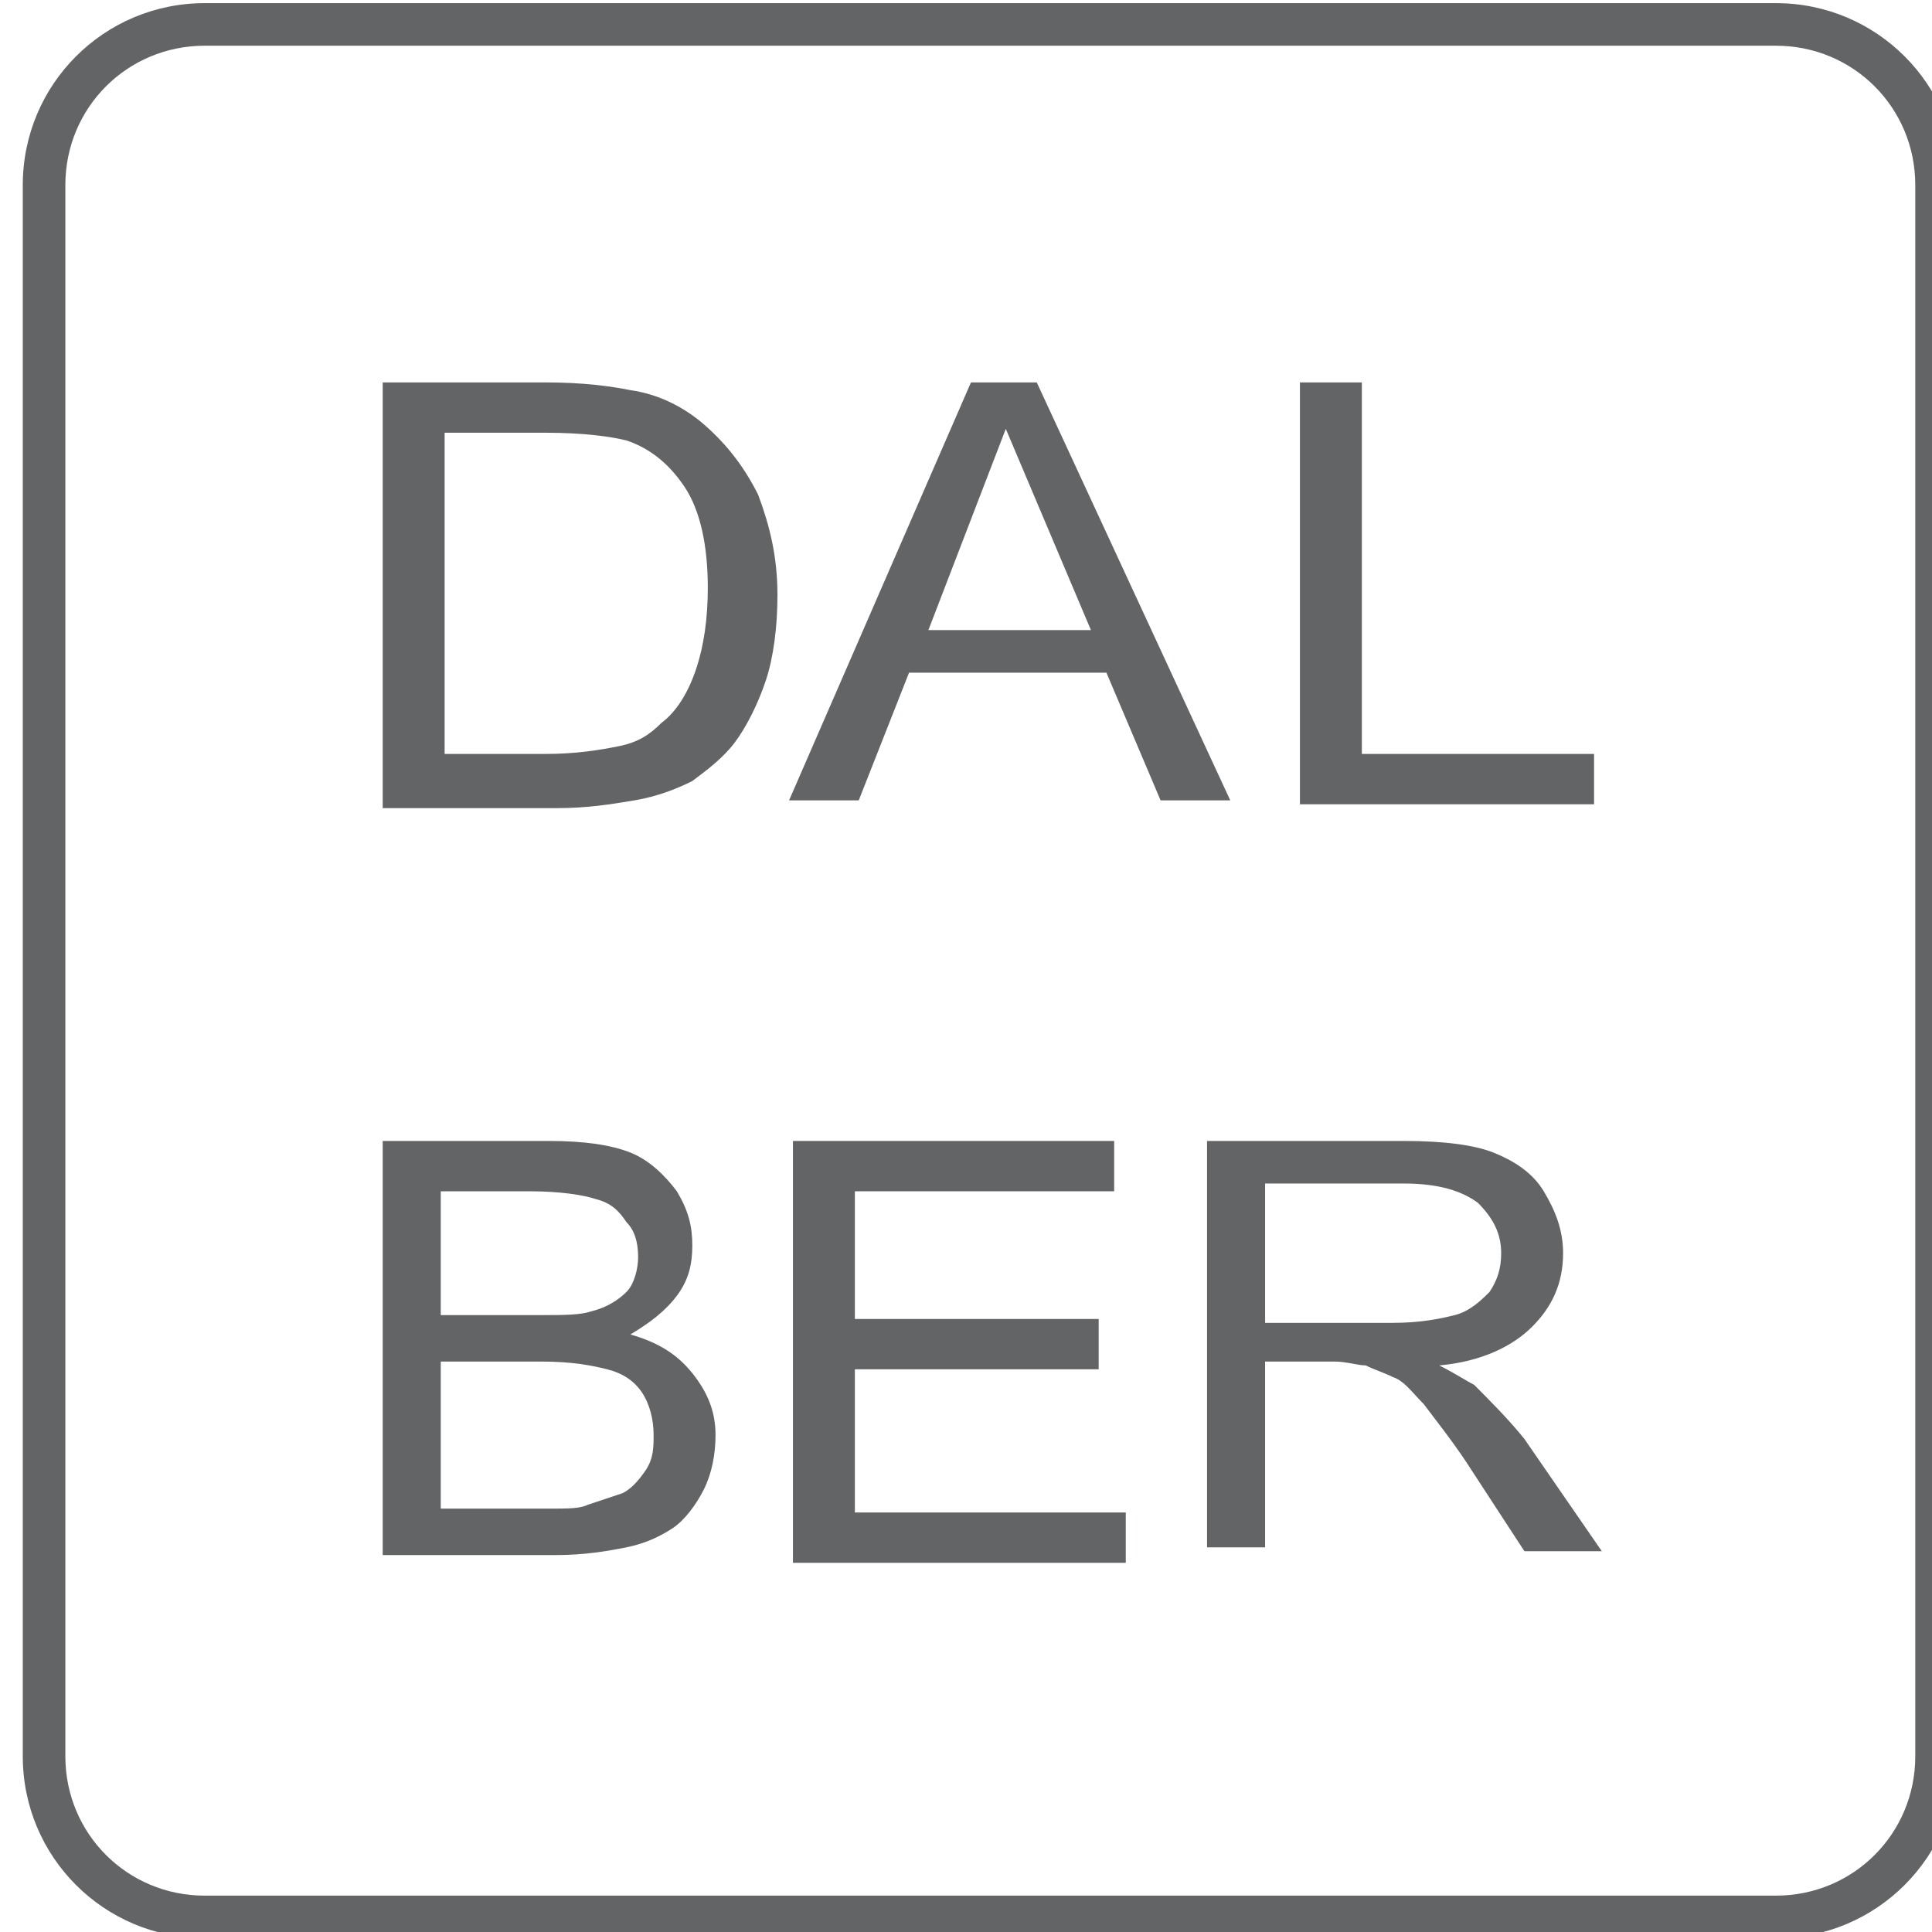 <?xml version="1.0" encoding="UTF-8" standalone="no"?>
<!-- Created with Inkscape (http://www.inkscape.org/) -->

<svg
   xmlns:dc="http://purl.org/dc/elements/1.1/"
   xmlns:cc="http://creativecommons.org/ns#"
   xmlns:rdf="http://www.w3.org/1999/02/22-rdf-syntax-ns#"
   xmlns:svg="http://www.w3.org/2000/svg"
   xmlns="http://www.w3.org/2000/svg"
   xmlns:sodipodi="http://sodipodi.sourceforge.net/DTD/sodipodi-0.dtd"
   xmlns:inkscape="http://www.inkscape.org/namespaces/inkscape"
   width="13.229mm"
   height="13.229mm"
   viewBox="0 0 13.229 13.229"
   version="1.1"
   id="svg2192"
   inkscape:version="0.92.3 (2405546, 2018-03-11)"
   sodipodi:docname="logo.svg">
  <defs
     id="defs2186" />
  <sodipodi:namedview
     id="base"
     pagecolor="#ffffff"
     bordercolor="#666666"
     borderopacity="1.0"
     inkscape:pageopacity="0.0"
     inkscape:pageshadow="2"
     inkscape:zoom="1.0910156"
     inkscape:cx="-108.44792"
     inkscape:cy="-74.935553"
     inkscape:document-units="mm"
     inkscape:current-layer="layer1"
     showgrid="false"
     inkscape:window-width="1920"
     inkscape:window-height="1015"
     inkscape:window-x="0"
     inkscape:window-y="0"
     inkscape:window-maximized="1" />
  <g
     inkscape:label="Capa 1"
     inkscape:groupmode="layer"
     id="layer1"
     transform="translate(-94.028,-38.174)">
    <g
       transform="matrix(0.265,0,0,0.265,-5.509,24.283)"
       id="g634">
      <path
         d="m 421.5,53.6 c 2,0 3.6,1.6 3.6,3.6 v 40.6 c 0,2 -1.6,3.6 -3.6,3.6 h -40.6 c -2,0 -3.6,-1.6 -3.6,-3.6 V 57.2 c 0,-2 1.6,-3.6 3.6,-3.6 h 40.6 m 0,-1.1 h -40.6 c -2.6,0 -4.7,2.1 -4.7,4.7 v 40.6 c 0,2.6 2.1,4.7 4.7,4.7 h 40.6 c 2.6,0 4.7,-2.1 4.7,-4.7 V 57.2 c 0,-2.6 -2.1,-4.7 -4.7,-4.7 z"
         id="path618"
         inkscape:connector-curvature="0"
         style="fill:#636466" />
      <g
         id="g632">
        <path
           d="M 406.8,92.7 V 81.9 h 5.1 c 1,0 1.8,0.1 2.3,0.3 0.5,0.2 1,0.5 1.3,1 0.3,0.5 0.5,1 0.5,1.6 0,0.8 -0.3,1.4 -0.8,1.9 -0.5,0.5 -1.3,0.9 -2.4,1 0.4,0.2 0.7,0.4 0.9,0.5 0.4,0.4 0.9,0.9 1.3,1.4 l 2,2.9 h -2 l -1.5,-2.3 c -0.4,-0.6 -0.8,-1.1 -1.1,-1.5 -0.3,-0.3 -0.5,-0.6 -0.8,-0.7 -0.2,-0.1 -0.5,-0.2 -0.7,-0.3 -0.2,0 -0.5,-0.1 -0.8,-0.1 h -1.8 v 4.8 h -1.5 z m 1.6,-6.1 h 3.2 c 0.7,0 1.2,-0.1 1.6,-0.2 0.4,-0.1 0.7,-0.4 0.9,-0.6 0.2,-0.3 0.3,-0.6 0.3,-1 0,-0.5 -0.2,-0.9 -0.6,-1.3 -0.4,-0.3 -1,-0.5 -1.9,-0.5 h -3.6 v 3.6 z"
           id="path620"
           inkscape:connector-curvature="0"
           style="fill:#636466" />
        <path
           d="M 396.1,92.7 V 81.9 h 8.3 v 1.3 h -6.7 v 3.3 h 6.3 v 1.3 h -6.3 v 3.7 h 7 v 1.3 h -8.6 z"
           id="path622"
           inkscape:connector-curvature="0"
           style="fill:#636466" />
        <path
           d="M 385.5,92.7 V 81.9 h 4.3 c 0.9,0 1.6,0.1 2.1,0.3 0.5,0.2 0.9,0.6 1.2,1 0.3,0.5 0.4,0.9 0.4,1.4 0,0.5 -0.1,0.9 -0.4,1.3 -0.3,0.4 -0.7,0.7 -1.2,1 0.7,0.2 1.2,0.5 1.6,1 0.4,0.5 0.6,1 0.6,1.6 0,0.5 -0.1,1 -0.3,1.4 -0.2,0.4 -0.5,0.8 -0.8,1 -0.3,0.2 -0.7,0.4 -1.2,0.5 -0.5,0.1 -1.1,0.2 -1.8,0.2 h -4.5 z m 1.5,-6.3 h 2.5 c 0.7,0 1.1,0 1.4,-0.1 0.4,-0.1 0.7,-0.3 0.9,-0.5 0.2,-0.2 0.3,-0.6 0.3,-0.9 0,-0.4 -0.1,-0.7 -0.3,-0.9 -0.2,-0.3 -0.4,-0.5 -0.8,-0.6 -0.3,-0.1 -0.9,-0.2 -1.7,-0.2 H 387 Z m 0,5 h 2.8 c 0.5,0 0.8,0 1,-0.1 0.3,-0.1 0.6,-0.2 0.9,-0.3 0.2,-0.1 0.4,-0.3 0.6,-0.6 0.2,-0.3 0.2,-0.6 0.2,-0.9 0,-0.4 -0.1,-0.8 -0.3,-1.1 -0.2,-0.3 -0.5,-0.5 -0.9,-0.6 -0.4,-0.1 -0.9,-0.2 -1.7,-0.2 H 387 Z"
           id="path624"
           inkscape:connector-curvature="0"
           style="fill:#636466" />
        <path
           d="M 409.2,73.1 V 62.3 h 1.6 v 9.6 h 6 v 1.3 h -7.6 z"
           id="path626"
           inkscape:connector-curvature="0"
           style="fill:#636466" />
        <path
           d="m 396,73.1 4.7,-10.8 h 1.7 l 5,10.8 h -1.8 l -1.4,-3.3 h -5.1 l -1.3,3.3 z m 3.6,-4.4 h 4.2 l -2.2,-5.2 z"
           id="path628"
           inkscape:connector-curvature="0"
           style="fill:#636466" />
        <path
           d="M 385.5,73.1 V 62.3 h 4.2 c 1,0 1.7,0.1 2.2,0.2 0.7,0.1 1.3,0.4 1.8,0.8 0.6,0.5 1.1,1.1 1.5,1.9 0.3,0.8 0.5,1.6 0.5,2.6 0,0.8 -0.1,1.6 -0.3,2.2 -0.2,0.6 -0.5,1.2 -0.8,1.6 -0.3,0.4 -0.7,0.7 -1.1,1 -0.4,0.2 -0.9,0.4 -1.5,0.5 -0.6,0.1 -1.2,0.2 -2,0.2 h -4.5 z m 1.6,-1.2 h 2.6 c 0.8,0 1.4,-0.1 1.9,-0.2 0.5,-0.1 0.8,-0.3 1.1,-0.6 0.4,-0.3 0.7,-0.8 0.9,-1.4 0.2,-0.6 0.3,-1.3 0.3,-2.1 0,-1.1 -0.2,-2 -0.6,-2.6 -0.4,-0.6 -0.9,-1 -1.5,-1.2 -0.4,-0.1 -1.1,-0.2 -2.1,-0.2 h -2.6 z"
           id="path630"
           inkscape:connector-curvature="0"
           style="fill:#636466" />
      </g>
    </g>
  </g>
</svg>
